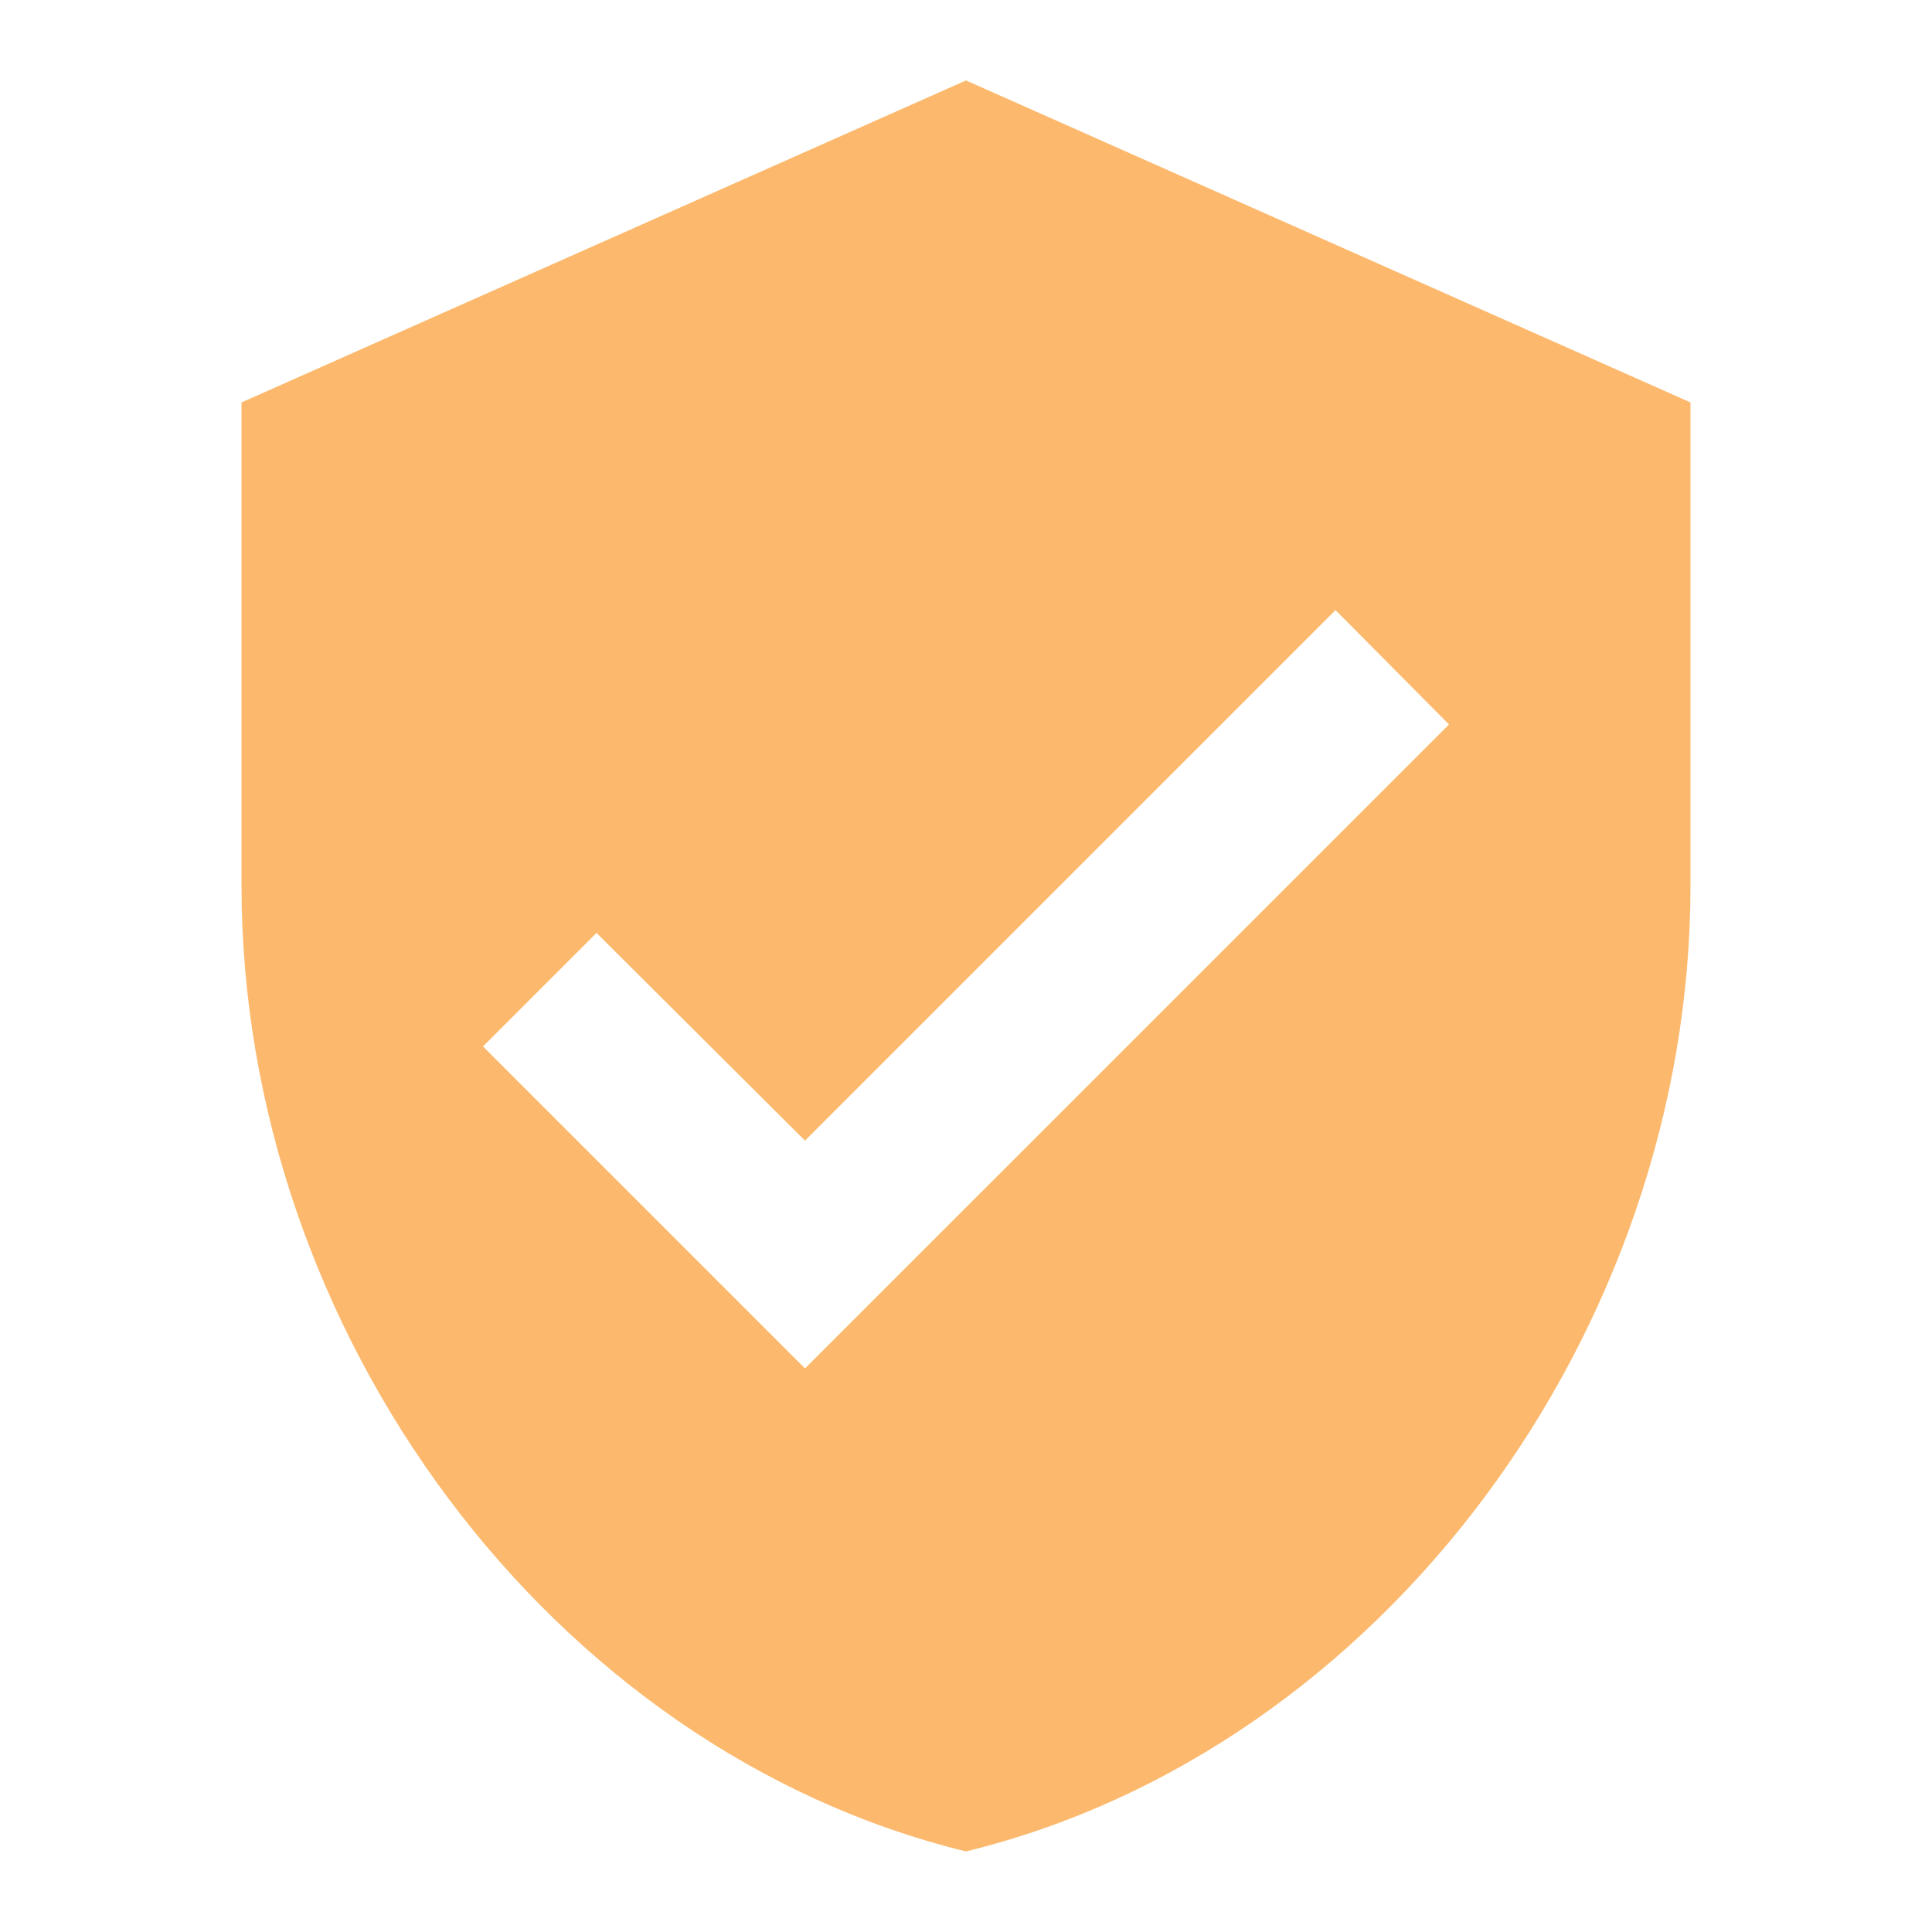 <svg width="44" height="44" viewBox="0 0 44 44" fill="none" xmlns="http://www.w3.org/2000/svg">
<g clip-path="url(#clip0_2148_994)">
<path d="M22 1.832L5.5 9.165V20.165C5.5 30.34 12.54 39.855 22 42.165C31.46 39.855 38.5 30.34 38.5 20.165V9.165L22 1.832ZM18.333 31.165L11 23.832L13.585 21.247L18.333 25.977L30.415 13.895L33 16.499L18.333 31.165Z" fill="#FCB96D"/>
</g>
<defs>
<clipPath id="clip0_2148_994">
<rect width="44" height="44" fill="white"/>
</clipPath>
</defs>
</svg>
